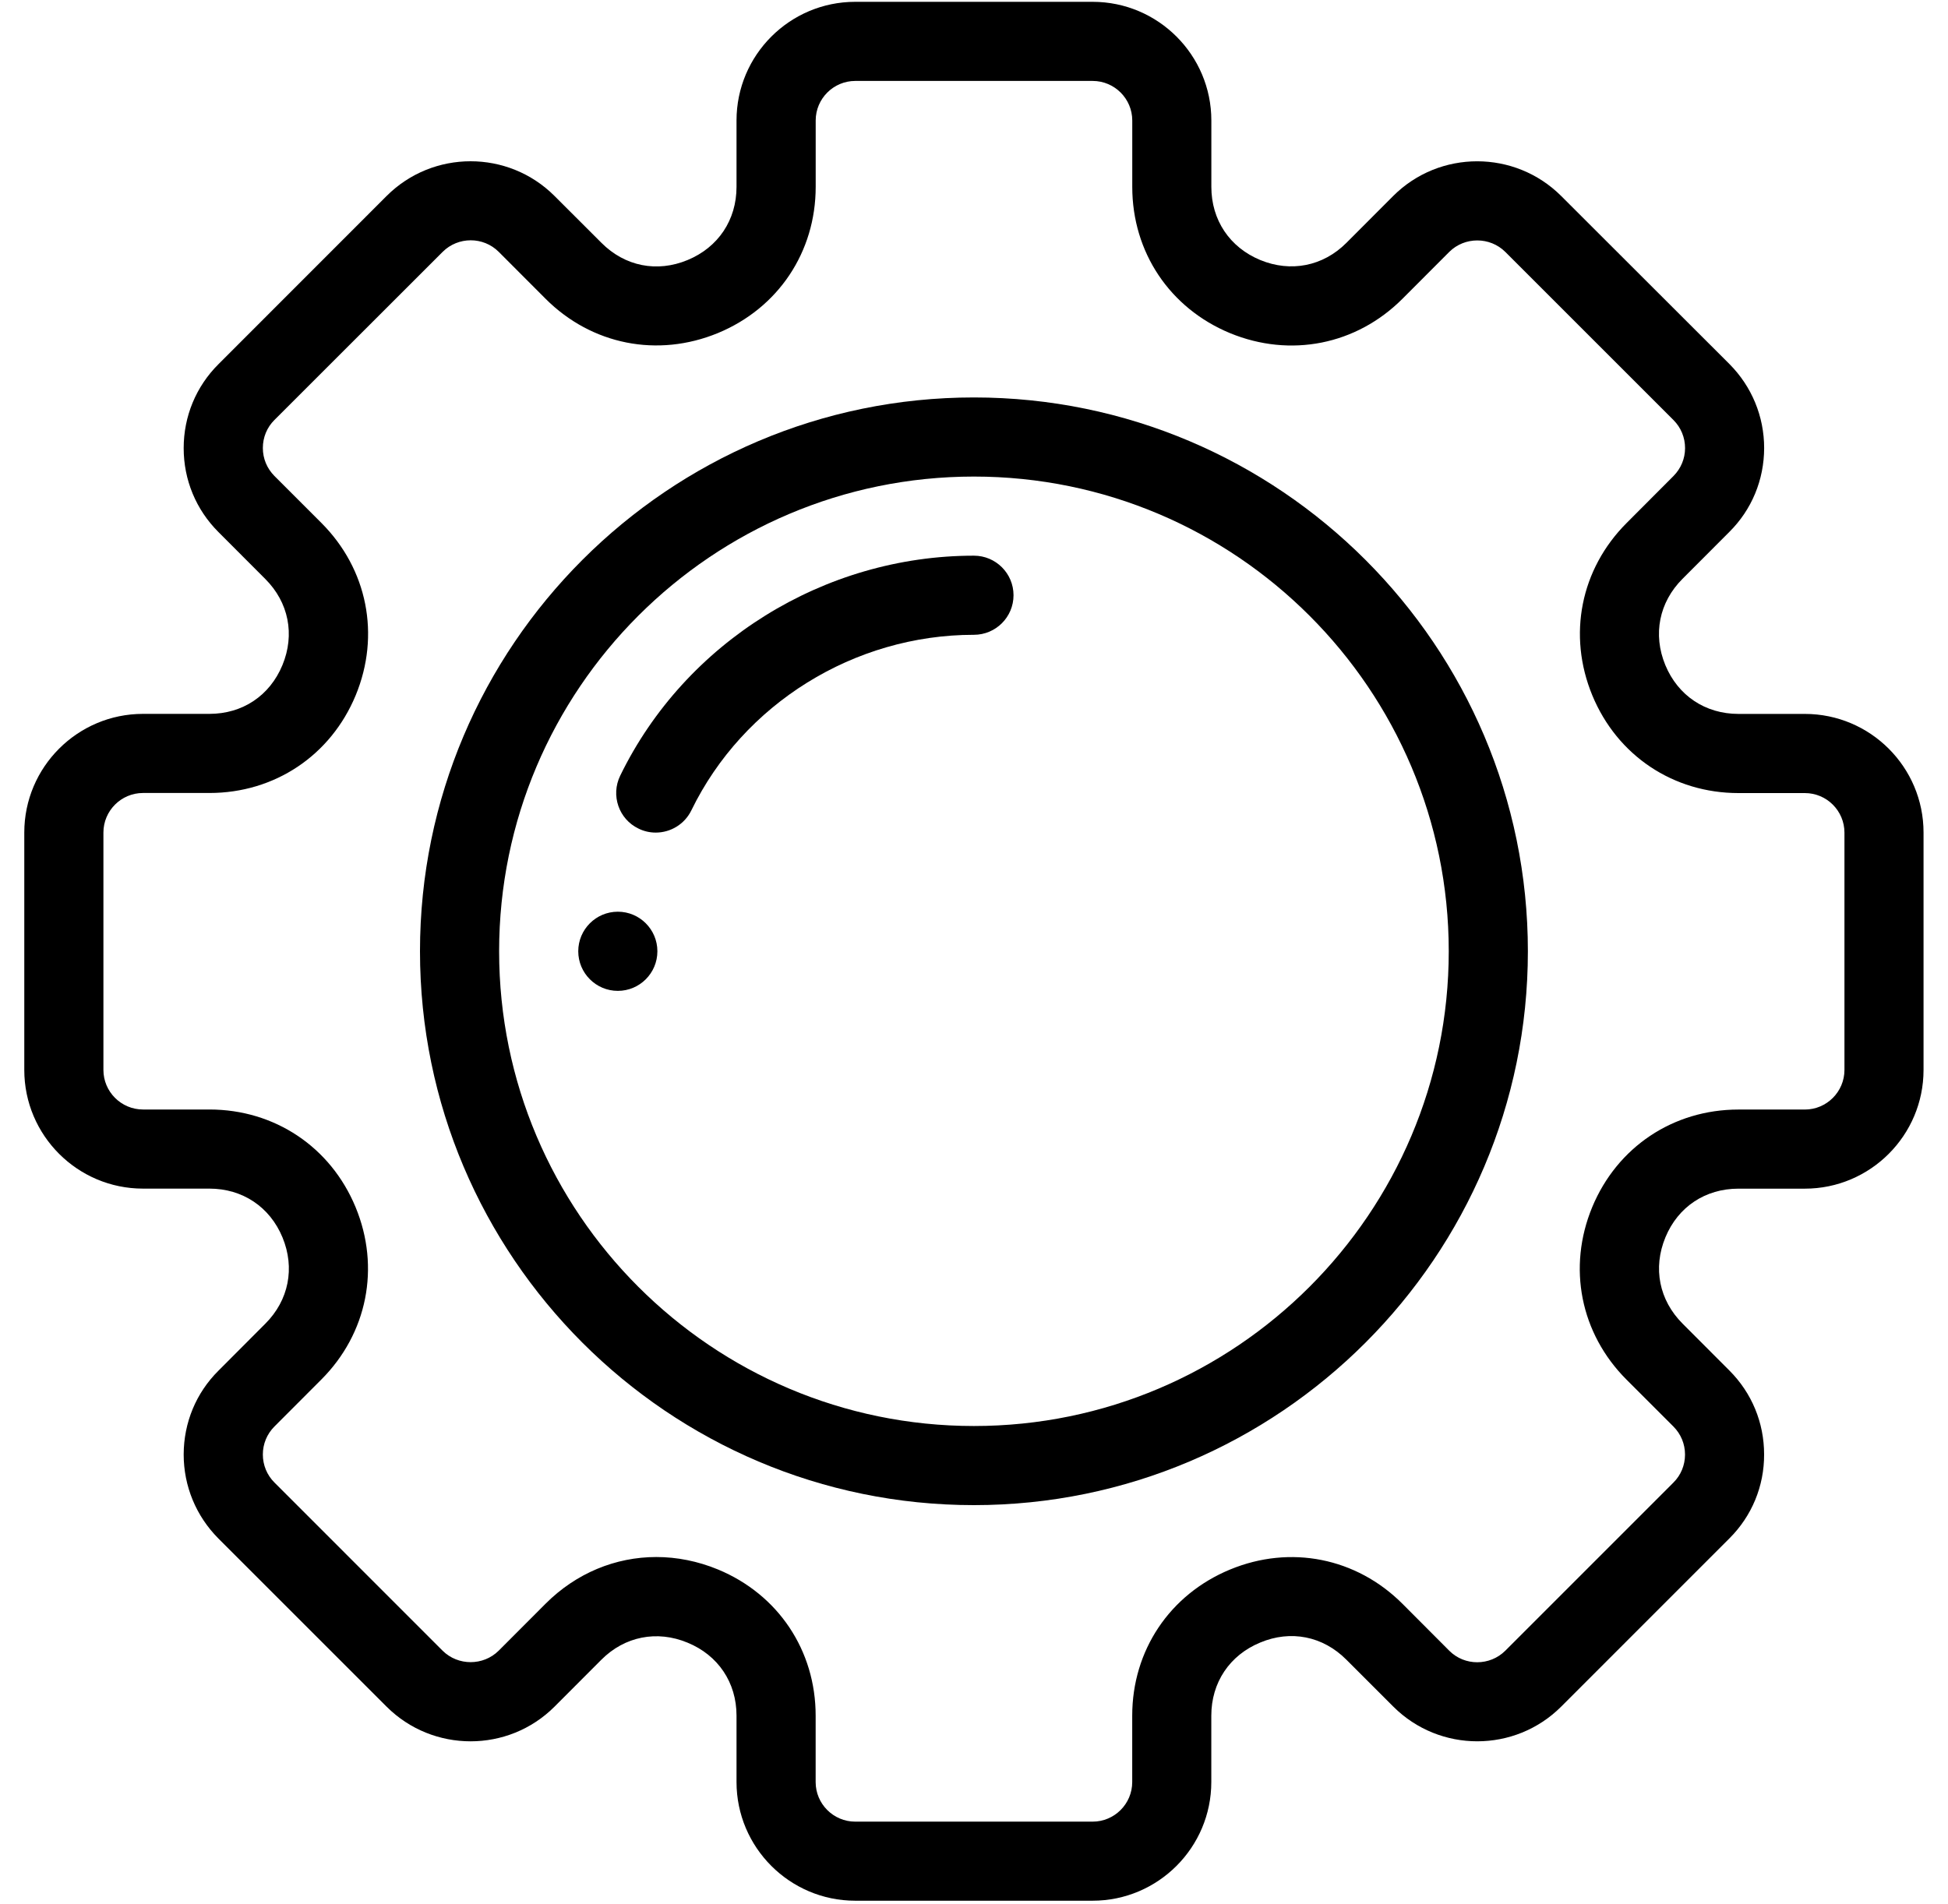 <svg width="45" height="44" viewBox="0 0 45 44" fill="none" xmlns="http://www.w3.org/2000/svg">
<path d="M41.693 16.495H40.159C39.395 16.495 38.763 16.074 38.47 15.367C38.178 14.659 38.326 13.915 38.867 13.374L39.949 12.29C40.467 11.775 40.751 11.088 40.753 10.353C40.753 9.622 40.468 8.931 39.951 8.411L36.063 4.527C34.993 3.46 33.253 3.46 32.185 4.527L31.103 5.611C30.562 6.154 29.814 6.297 29.113 6.008C28.405 5.715 27.983 5.082 27.983 4.318V2.784C27.983 1.272 26.753 0.042 25.241 0.042H19.756C18.244 0.042 17.014 1.272 17.014 2.784V4.318C17.014 5.082 16.592 5.715 15.884 6.008C15.177 6.302 14.435 6.154 13.894 5.611L12.809 4.527C11.74 3.459 10.002 3.459 8.932 4.527L5.048 8.413C4.528 8.93 4.243 9.621 4.243 10.354C4.243 11.088 4.528 11.775 5.045 12.292L6.127 13.376C6.669 13.917 6.817 14.661 6.524 15.368C6.231 16.076 5.601 16.494 4.837 16.494H3.303C1.791 16.494 0.561 17.724 0.561 19.236V24.721C0.561 26.233 1.791 27.463 3.303 27.463H4.837C5.601 27.463 6.234 27.884 6.526 28.591C6.818 29.298 6.67 30.043 6.13 30.583L5.048 31.668C4.529 32.183 4.245 32.87 4.243 33.605C4.243 34.336 4.528 35.027 5.045 35.547L8.931 39.433C10.001 40.5 11.741 40.5 12.809 39.433L13.891 38.349C14.432 37.806 15.178 37.662 15.881 37.953C16.59 38.243 17.014 38.876 17.014 39.639V41.173C17.014 42.685 18.244 43.916 19.756 43.916H25.24C26.752 43.916 27.982 42.685 27.982 41.173V39.64C27.982 38.876 28.404 38.243 29.112 37.951C29.818 37.655 30.561 37.804 31.102 38.347L32.187 39.432C33.258 40.501 34.996 40.499 36.064 39.432L39.95 35.545C40.469 35.028 40.755 34.337 40.752 33.604C40.752 32.87 40.467 32.183 39.95 31.666L38.868 30.582C38.327 30.04 38.179 29.297 38.472 28.589C38.764 27.882 39.395 27.464 40.159 27.464H41.693C43.205 27.464 44.435 26.233 44.435 24.721V19.237C44.436 17.725 43.205 16.495 41.693 16.495ZM42.608 24.721C42.608 25.224 42.198 25.636 41.693 25.636H40.159C38.653 25.636 37.358 26.501 36.781 27.891C36.205 29.284 36.508 30.811 37.574 31.877L38.658 32.961C38.83 33.134 38.925 33.363 38.925 33.607C38.925 33.851 38.831 34.082 38.658 34.254L34.772 38.141C34.417 38.493 33.836 38.497 33.48 38.141L32.398 37.056C31.334 35.992 29.809 35.687 28.415 36.264C27.02 36.841 26.155 38.135 26.155 39.641V41.175C26.155 41.678 25.745 42.089 25.241 42.089H19.756C19.252 42.089 18.842 41.678 18.842 41.175V39.64C18.842 38.134 17.978 36.839 16.584 36.262C16.118 36.07 15.635 35.975 15.162 35.975C14.22 35.975 13.309 36.346 12.601 37.056L11.519 38.14C11.163 38.492 10.581 38.492 10.225 38.14L6.339 34.253C6.166 34.08 6.072 33.849 6.072 33.606C6.072 33.363 6.166 33.134 6.339 32.96L7.421 31.876C8.486 30.811 8.79 29.284 8.214 27.891C7.638 26.5 6.343 25.635 4.838 25.635H3.304C2.799 25.635 2.389 25.224 2.389 24.721V19.236C2.389 18.733 2.799 18.322 3.304 18.322H4.838C6.344 18.322 7.639 17.457 8.216 16.067C8.792 14.674 8.489 13.147 7.423 12.081L6.339 10.997C6.167 10.823 6.072 10.595 6.072 10.351C6.072 10.107 6.166 9.876 6.339 9.704L10.227 5.818C10.582 5.465 11.163 5.462 11.52 5.818L12.602 6.902C13.667 7.968 15.192 8.269 16.585 7.695C17.978 7.118 18.843 5.823 18.843 4.317V2.784C18.843 2.281 19.253 1.87 19.757 1.87H25.241C25.746 1.87 26.156 2.281 26.156 2.784V4.318C26.156 5.825 27.02 7.119 28.414 7.697C29.808 8.271 31.333 7.969 32.397 6.904L33.479 5.82C33.835 5.467 34.417 5.467 34.773 5.82L38.659 9.706C38.832 9.879 38.926 10.11 38.926 10.353C38.926 10.596 38.831 10.824 38.659 10.998L37.577 12.083C36.512 13.148 36.208 14.675 36.784 16.068C37.36 17.459 38.654 18.324 40.16 18.324H41.694C42.199 18.324 42.608 18.735 42.608 19.238L42.608 24.721Z" fill="black"/>
<path d="M22.498 9.183C15.442 9.183 9.702 14.925 9.702 21.979C9.702 29.034 15.443 34.776 22.498 34.776C29.554 34.776 35.295 29.034 35.295 21.979C35.295 14.925 29.554 9.183 22.498 9.183ZM22.498 32.948C16.449 32.948 11.53 28.028 11.53 21.979C11.53 15.93 16.449 11.011 22.498 11.011C28.548 11.011 33.467 15.93 33.467 21.979C33.467 28.028 28.548 32.948 22.498 32.948Z" fill="black"/>
<path d="M22.498 12.839C19.038 12.839 15.83 14.835 14.327 17.922C14.106 18.376 14.294 18.925 14.749 19.144C14.877 19.208 15.014 19.237 15.148 19.237C15.488 19.237 15.813 19.047 15.971 18.723C17.17 16.259 19.733 14.667 22.498 14.667C23.003 14.667 23.413 14.258 23.413 13.753C23.413 13.248 23.003 12.839 22.498 12.839Z" fill="black"/>
<path d="M15.186 21.979C15.186 22.484 14.777 22.894 14.272 22.894C13.768 22.894 13.358 22.484 13.358 21.979C13.358 21.475 13.768 21.065 14.272 21.065C14.777 21.065 15.186 21.475 15.186 21.979Z" fill="black"/>
</svg>

